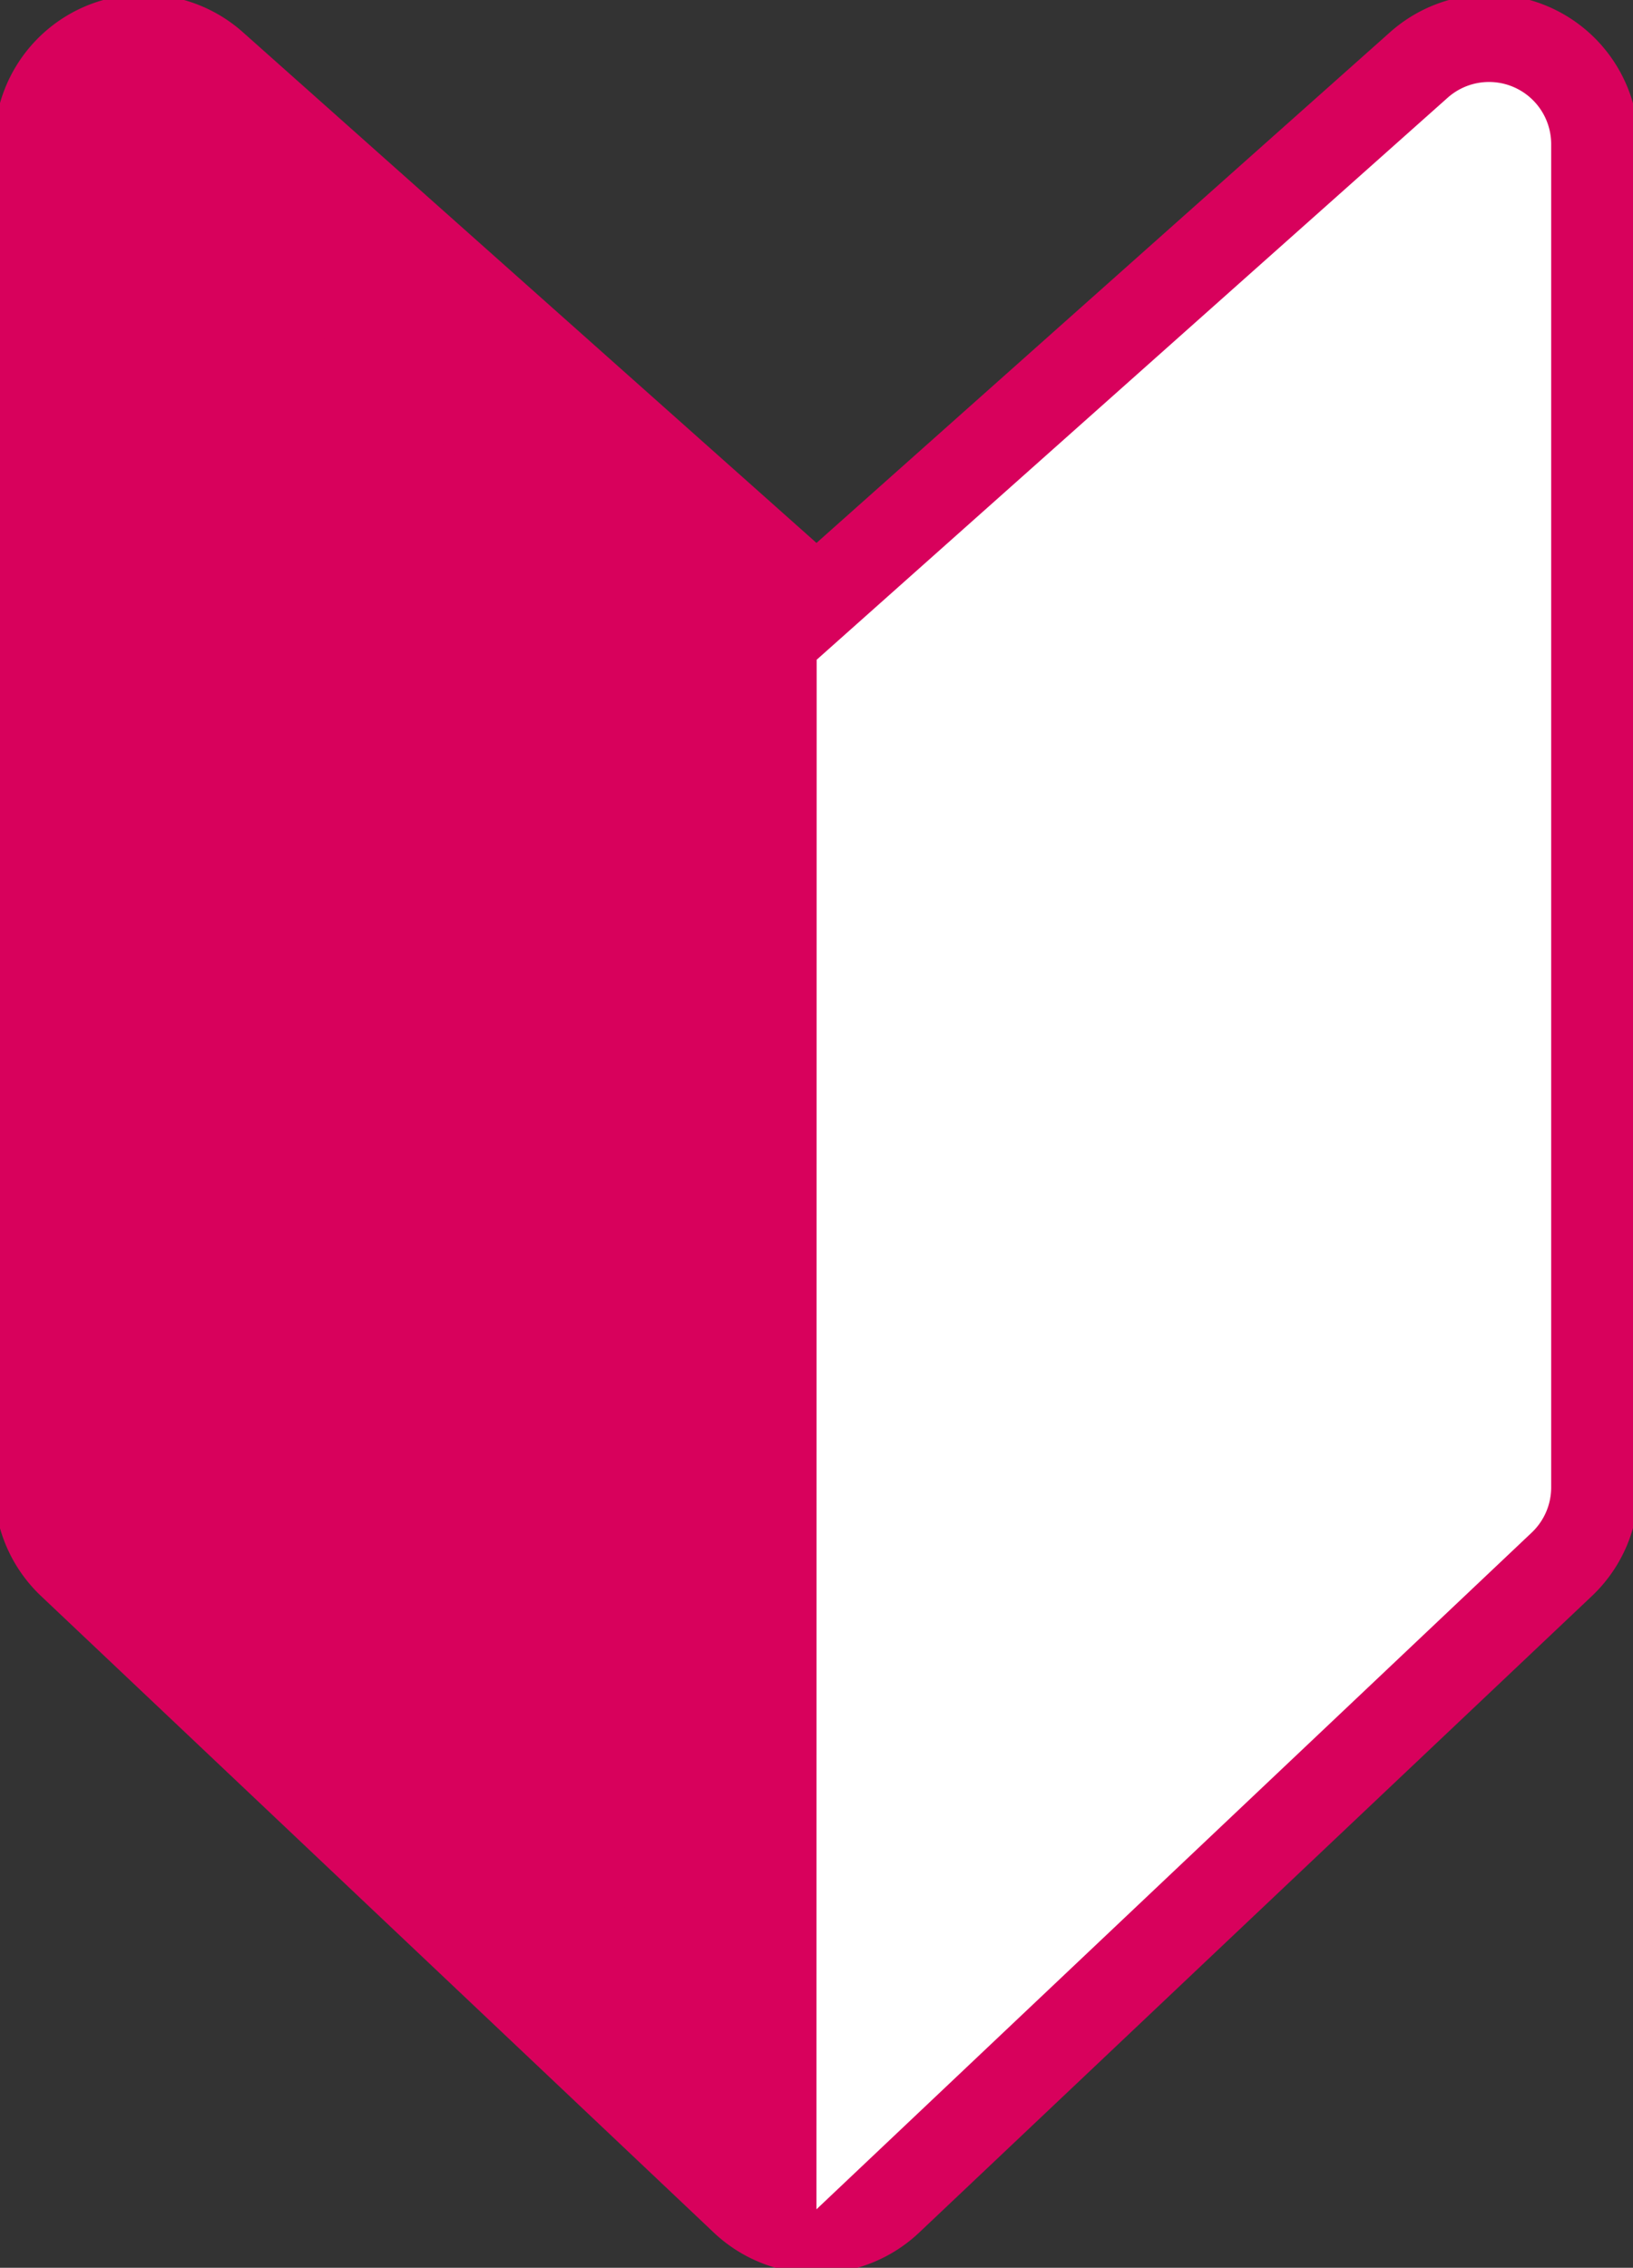 <svg xmlns="http://www.w3.org/2000/svg" xmlns:xlink="http://www.w3.org/1999/xlink" width="28.024" height="38.905" viewBox="0 0 28.024 38.905">
  <rect x="0" y="0" width="28.024" height="38.905" fill="#333333" stroke="none"/>
  <defs>
    <clipPath id="clip-path">
      <rect id="長方形_1574" data-name="長方形 1574" width="28.024" height="38.905" fill="none"/>
    </clipPath>
  </defs>
  <g id="グループ_15041" data-name="グループ 15041" transform="translate(0 0)">
    <g id="グループ_15040" data-name="グループ 15040" transform="translate(0 0)" clip-path="url(#clip-path)">
      <path id="パス_8866" data-name="パス 8866" d="M14.113,11.416,24.948,1.771a1.062,1.062,0,0,1,1.769.794V25.616a1.062,1.062,0,0,1-.332.772L14.839,37.309a1.064,1.064,0,0,1-1.461,0L1.832,26.388a1.062,1.062,0,0,1-.332-.772V2.565a1.062,1.062,0,0,1,1.769-.794l10.836,9.645Z" transform="translate(-0.097 -0.097)" fill="#d8015c"/>
      <path id="パス_8867" data-name="パス 8867" d="M14.113,11.416,24.948,1.771a1.062,1.062,0,0,1,1.769.794V25.616a1.062,1.062,0,0,1-.332.772L14.839,37.309a1.064,1.064,0,0,1-1.461,0L1.832,26.388a1.062,1.062,0,0,1-.332-.772V2.565a1.062,1.062,0,0,1,1.769-.794l10.836,9.645Z" transform="translate(-0.097 -0.097)" fill="none" stroke="#d8015c" stroke-linecap="square" stroke-width="3"/>
      <path id="パス_8868" data-name="パス 8868" d="M14.984,38l12.275-11.61a1.068,1.068,0,0,0,.334-.775V2.574a1.067,1.067,0,0,0-1.776-.8L14.988,11.416" transform="translate(-0.973 -0.098)" fill="#fff"/>
    </g>
  </g>
</svg>
